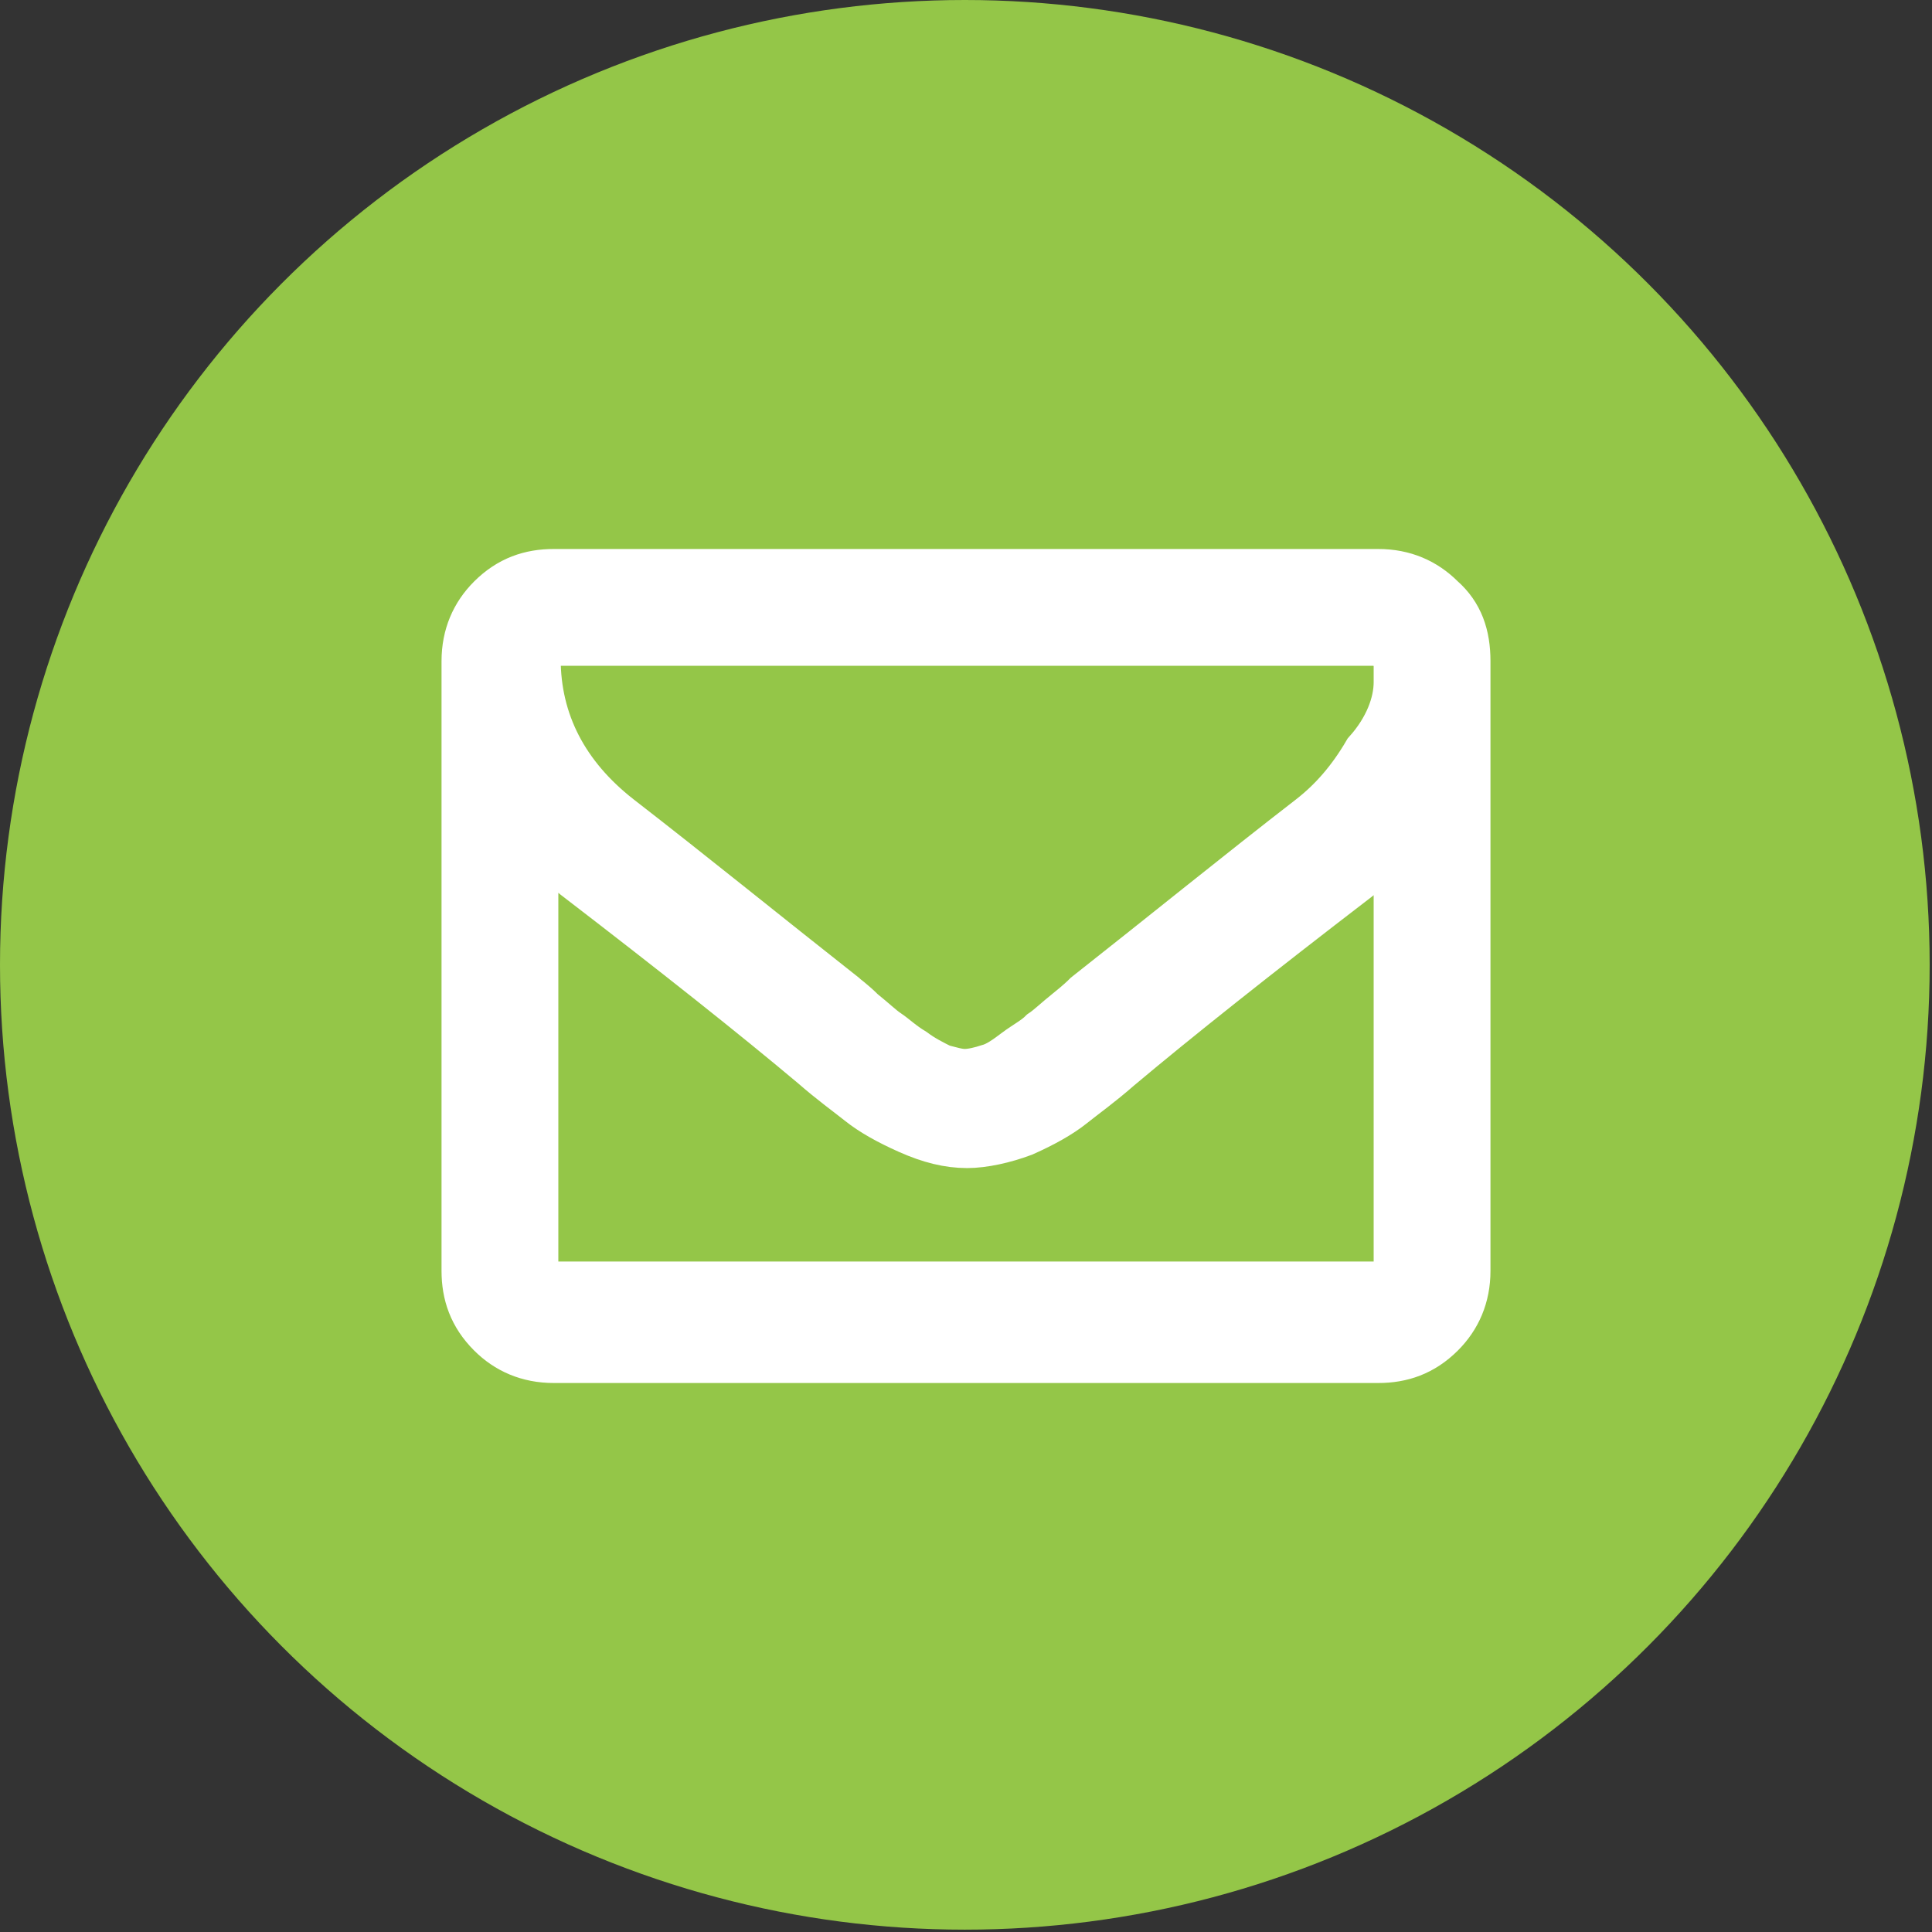 <svg xmlns="http://www.w3.org/2000/svg" viewBox="0 0 82.7 82.7"><rect x="0" y="0" width="82.7" height="82.7" fill="#333333" stroke="none"/><circle cx="41.3" cy="41.3" r="41.3" fill="#94c648"/><path d="M62.8 28.3v26.1c0 1.1-.4 2-1.1 2.7-.8.8-1.7 1.1-2.7 1.1H23.7c-1.1 0-2-.4-2.7-1.1-.8-.8-1.1-1.7-1.1-2.7V28.3c0-1.1.4-2 1.1-2.7.8-.8 1.7-1.1 2.7-1.1H59c1.1 0 2 .4 2.7 1.1.8.7 1.1 1.6 1.1 2.7zm-3 .9v-.9c0-.1 0-.2-.1-.3 0-.1-.1-.1-.1-.2s-.1-.1-.2-.2c-.1 0-.2-.1-.3-.1H23.7c-.2 0-.4.1-.5.2-.2.2-.2.3-.2.5 0 2.7 1.2 5 3.5 6.8 3.1 2.4 6.3 5 9.6 7.6.1.1.4.3.8.7.5.4.8.7 1.1.9.3.2.6.5 1.1.8.4.3.8.5 1.2.7.4.1.7.2 1 .2h0c.3 0 .7-.1 1-.2.4-.1.8-.4 1.2-.7.4-.3.8-.5 1.1-.8.3-.2.6-.5 1.1-.9.5-.4.7-.6.8-.7 3.3-2.6 6.5-5.2 9.6-7.6.9-.7 1.7-1.6 2.4-2.8.9-1 1.3-2.1 1.3-3zm0 25.2V36c-.5.6-1.1 1.1-1.7 1.6-4.3 3.3-7.7 6-10.2 8.1-.8.7-1.5 1.2-2 1.6-.5.4-1.2.8-2.1 1.2-.8.3-1.7.5-2.4.5h0c-.8 0-1.6-.2-2.5-.6-.9-.4-1.6-.8-2.1-1.2-.5-.4-1.2-.9-2-1.6-2.5-2.1-5.9-4.8-10.2-8.1-.6-.5-1.1-1-1.7-1.6v18.4c0 .2.1.4.2.5.2.2.3.2.5.2H59c.2 0 .4-.1.5-.2.2 0 .3-.2.3-.4z" fill="#fff" stroke="#fff" stroke-width="2" stroke-miterlimit="10"/></svg>